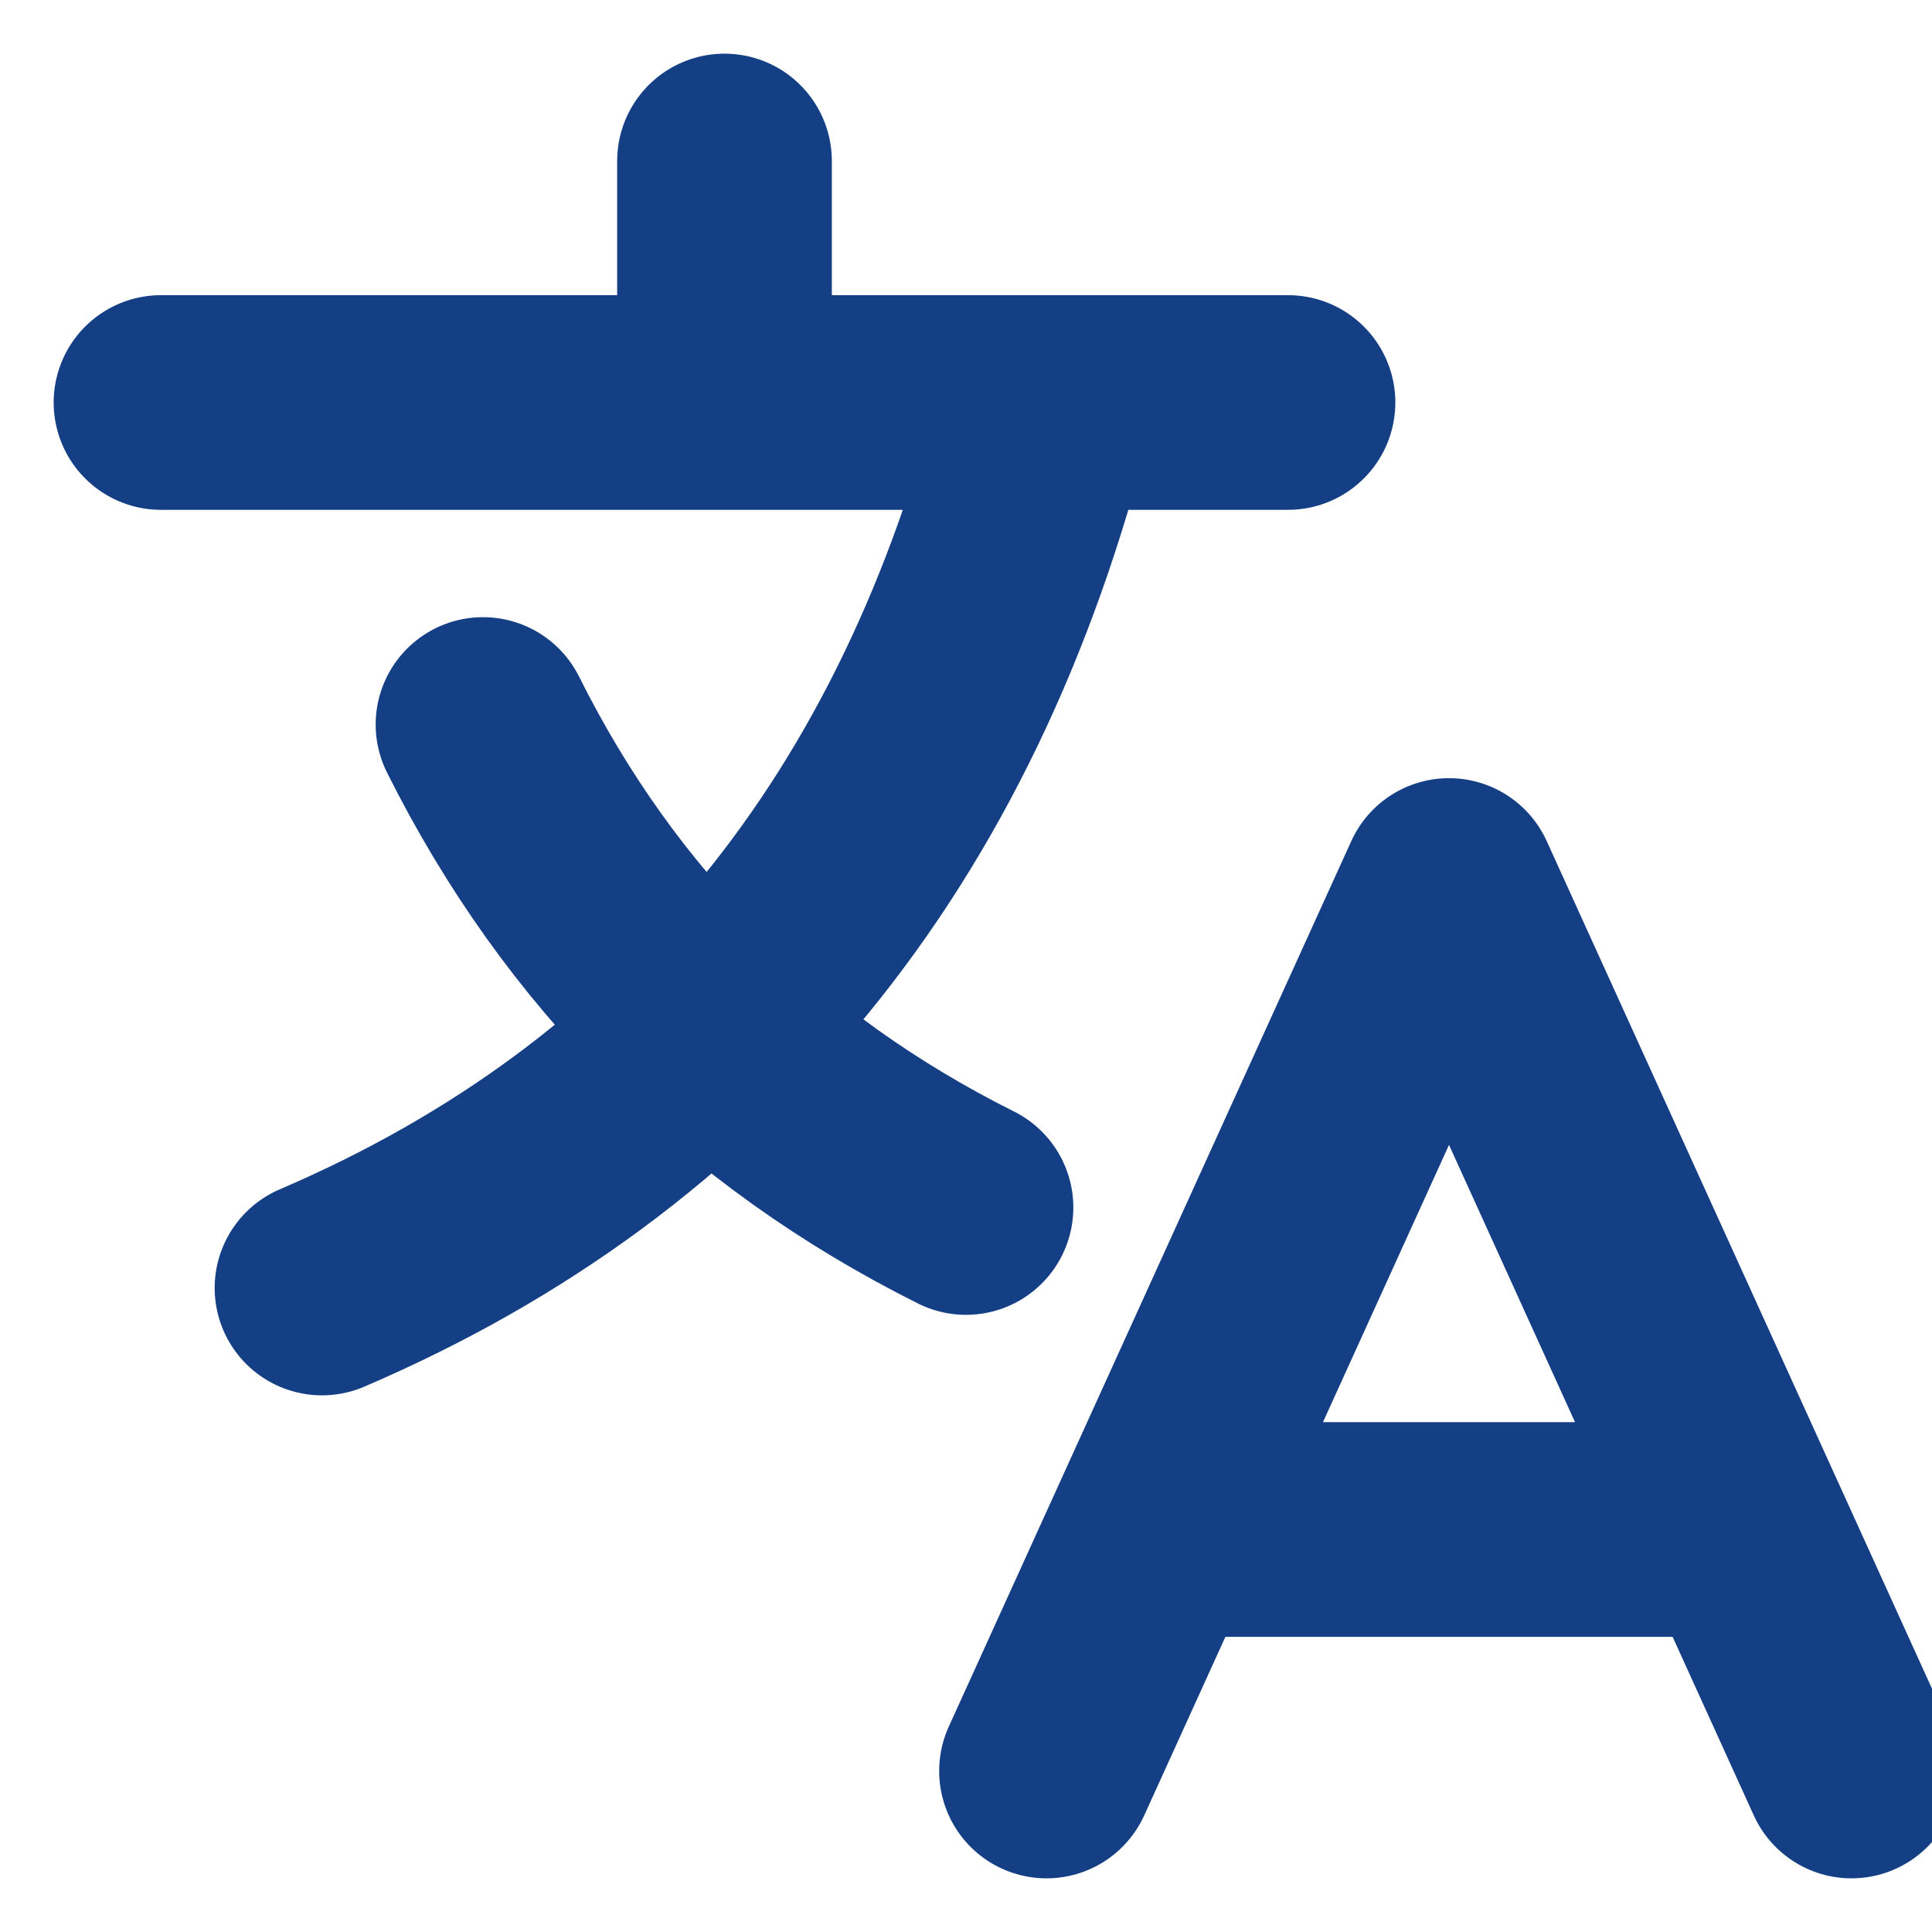 <svg width="18" height="18" viewBox="0 0 18 18" fill="none" xmlns="http://www.w3.org/2000/svg">
<g clip-path="url(#clip0_29_3626)">
<path d="M1.5 3.75H12M6.75 1.5V3.75M9.75 3.75C8.75 7.75 6.5 10.5 3 12M4.5 6.75C5.5 8.75 7 10.25 9 11.25M9.75 16.5L13.5 8.25L17.25 16.5M16.2 14.25H10.8" stroke="#143F85" stroke-width="2" stroke-linecap="round" stroke-linejoin="round"/>
</g>
<defs>
<clipPath id="clip0_29_3626">
<rect width="18" height="18" fill="white"/>
</clipPath>
</defs>
</svg>
